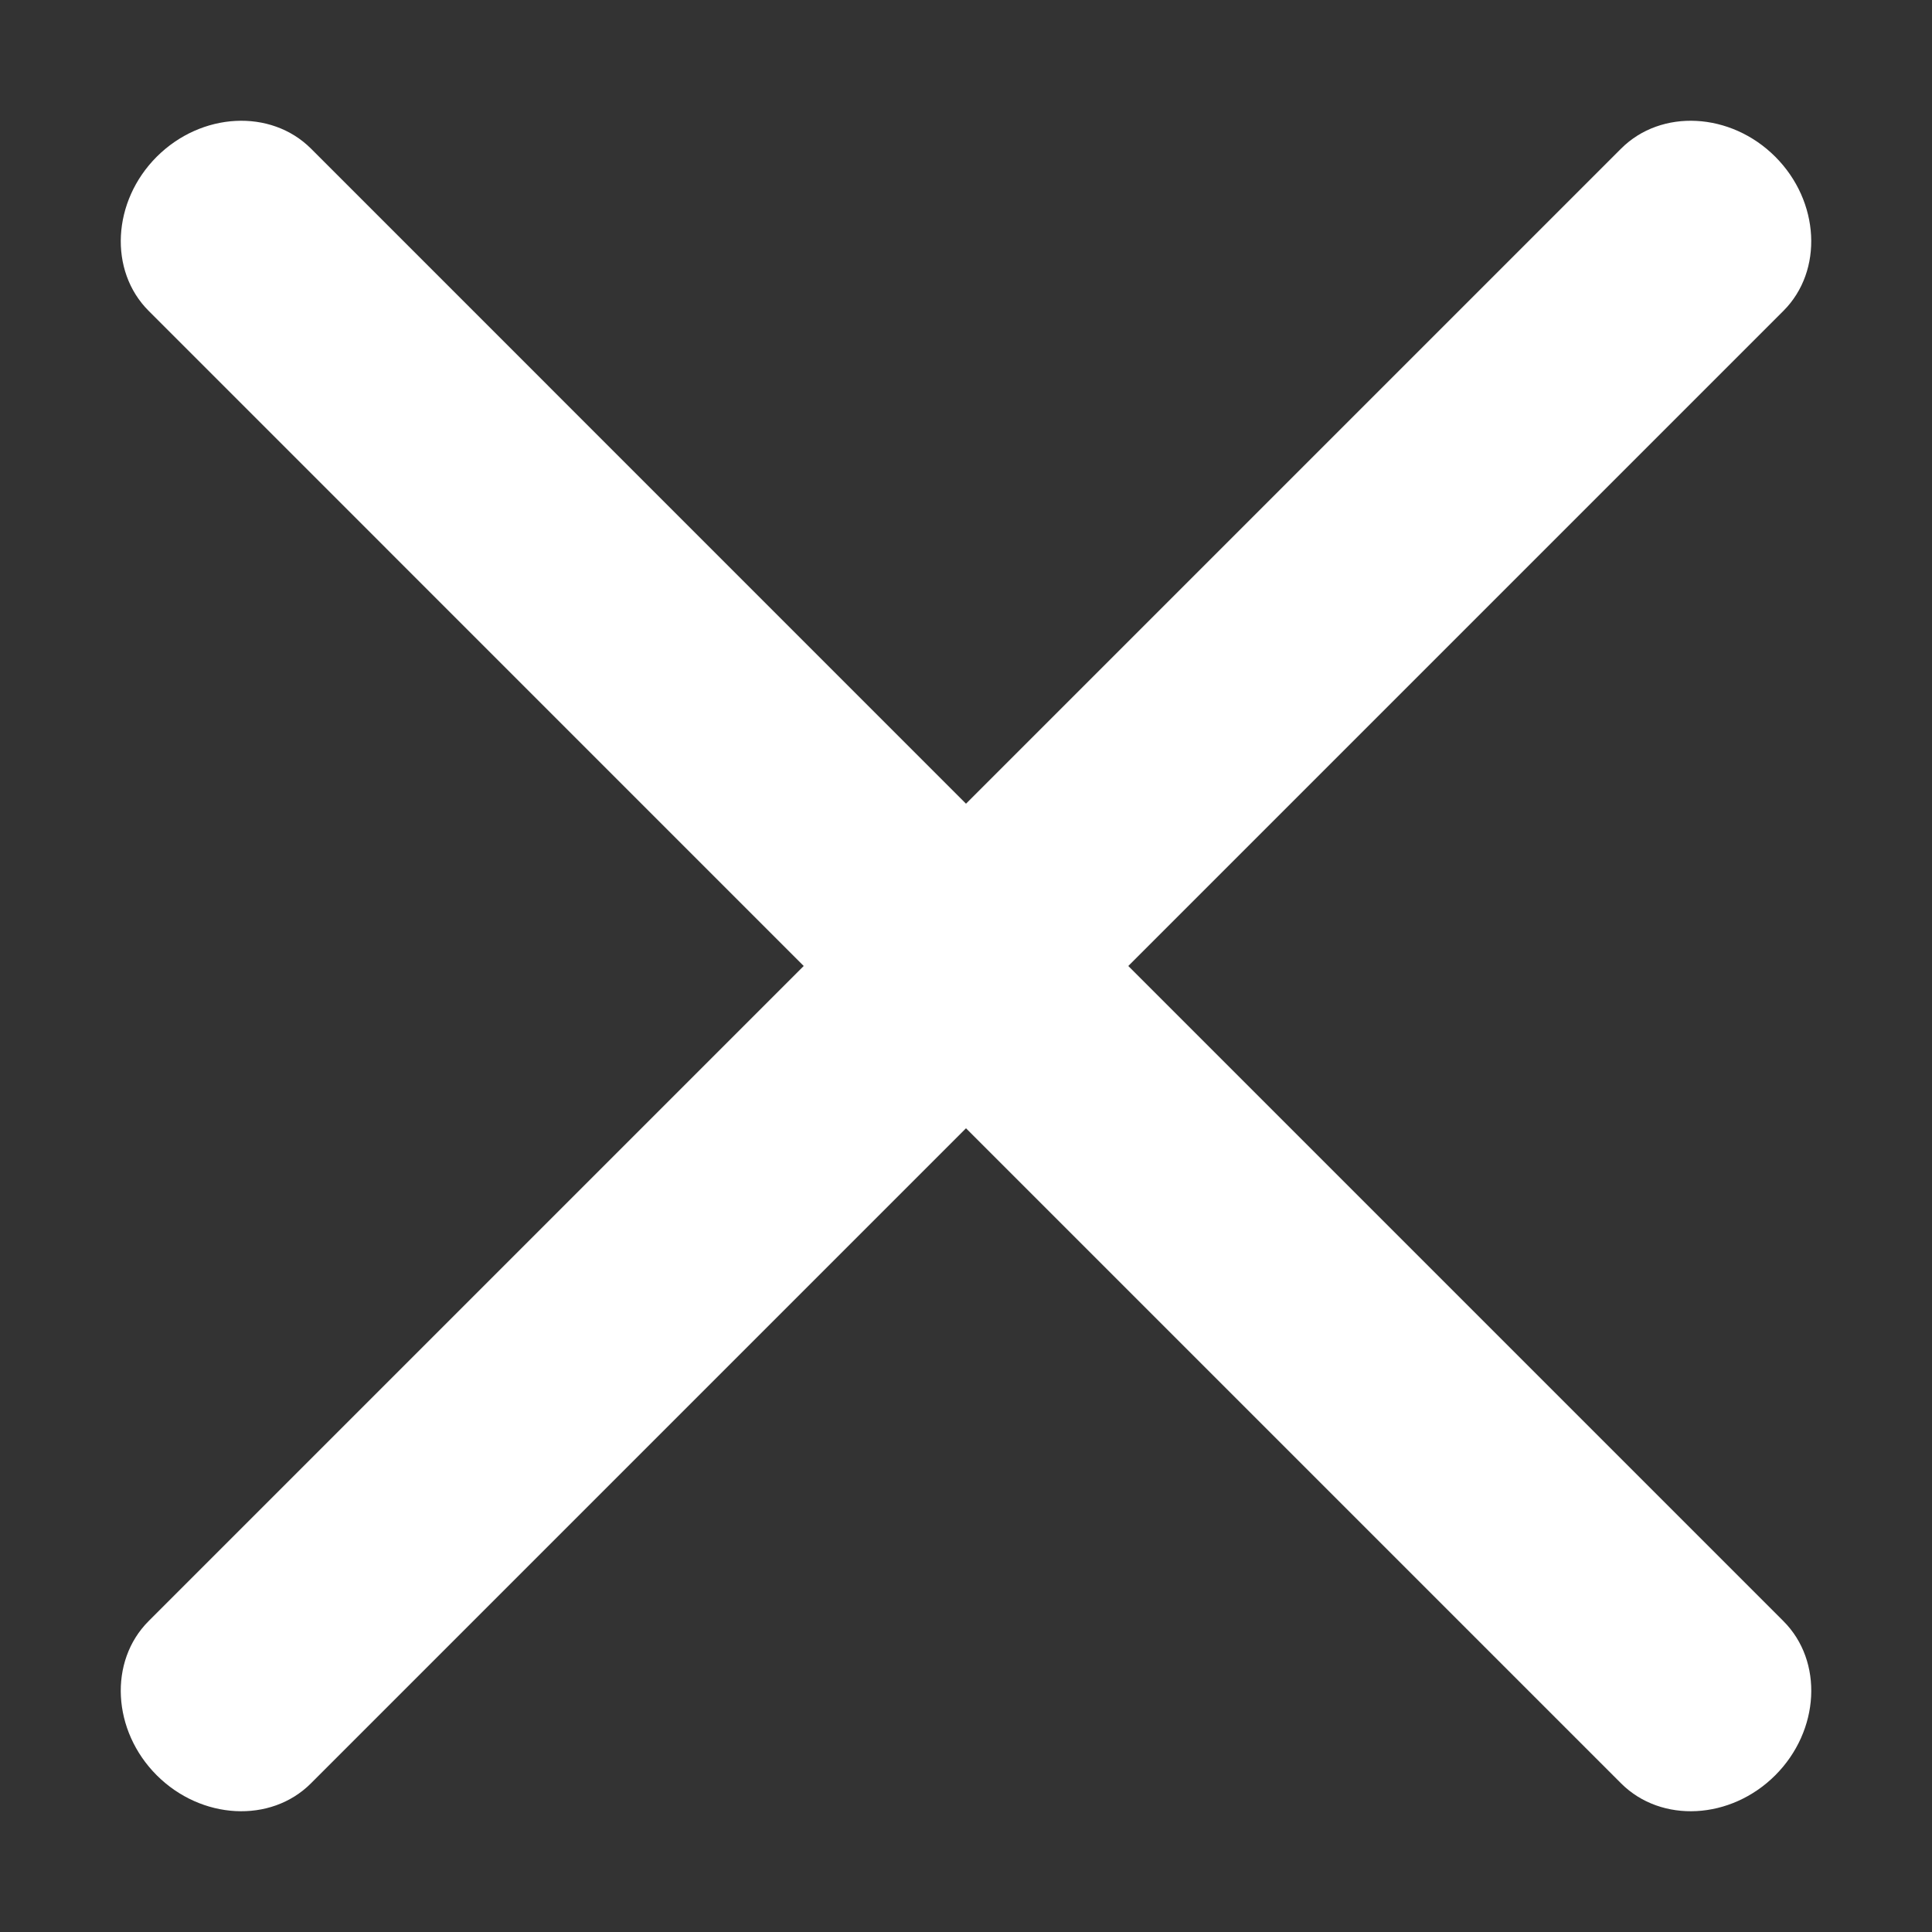 <svg width="24" height="24" fill="none" xmlns="http://www.w3.org/2000/svg"><rect width="100%" height="100%" fill="#333333" stroke="none"/><path fill-rule="evenodd" clip-rule="evenodd" d="M9.984 12L1.846 20.138C1.348 20.636 1.393 21.499 1.947 22.053C2.501 22.607 3.364 22.652 3.862 22.154L12 14.016L20.138 22.154C20.637 22.652 21.499 22.607 22.053 22.053C22.607 21.499 22.653 20.636 22.154 20.138L14.016 12L22.154 3.862C22.652 3.364 22.607 2.501 22.053 1.947C21.499 1.393 20.636 1.348 20.138 1.846L12 9.984L3.863 1.846C3.364 1.348 2.502 1.393 1.947 1.947C1.393 2.501 1.348 3.364 1.847 3.862L9.984 12Z" fill="white"/></svg>